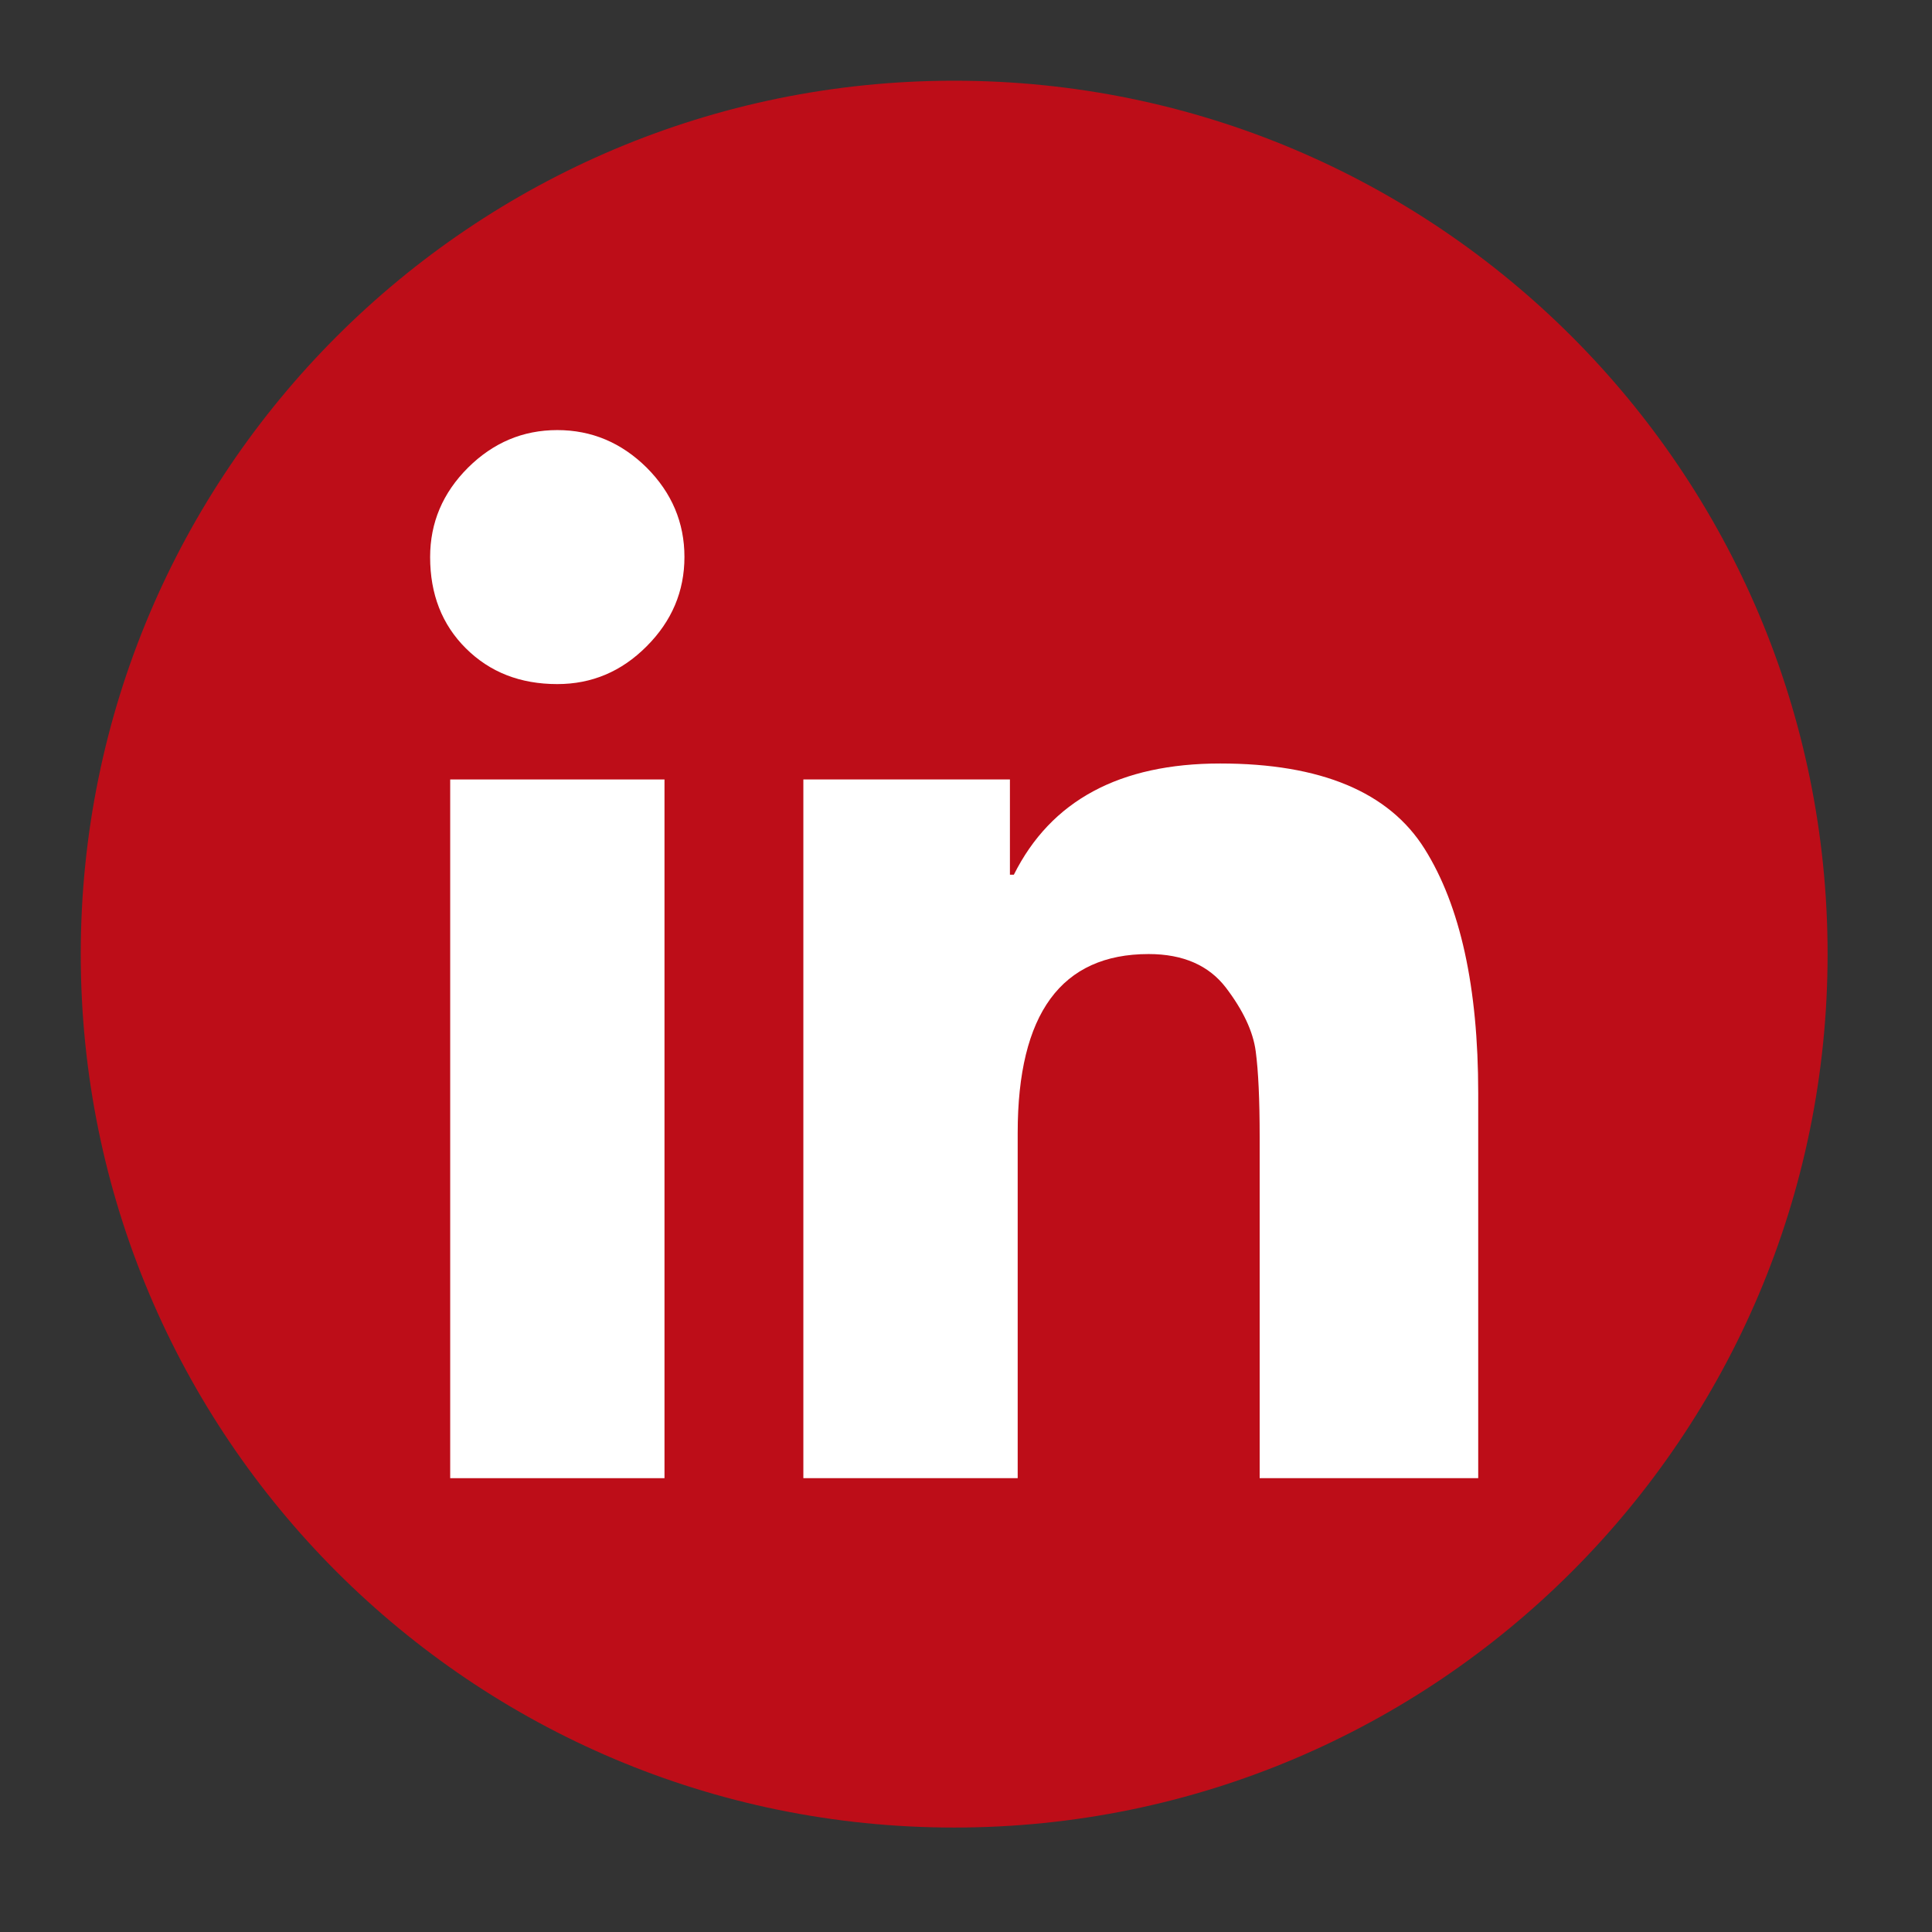 <?xml version="1.0" encoding="UTF-8"?>
<svg width="49px" height="49px" viewBox="0 0 49 49" version="1.1" xmlns="http://www.w3.org/2000/svg" xmlns:xlink="http://www.w3.org/1999/xlink">
    <rect x="0" y="0" width="49" height="49" fill="#333333" stroke="none"/>
    <title>LinkedIn</title>
    <g id="页面-1" stroke="none" stroke-width="1" fill="none" fill-rule="evenodd">
        <g id="编组-26备份-4" transform="translate(-263, -143)" fill-rule="nonzero">
            <g id="编组-18" transform="translate(45, 47.978)">
                <g id="编组-28" transform="translate(19, 94.717)">
                    <g id="LinkedIn" transform="translate(199, 0.304)">
                        <rect id="bj" fill-opacity="0" fill="#D8D8D8" x="0" y="0" width="48.33" height="48.33"></rect>
                        <g transform="translate(2.048, 2.048)">
                            <path d="M22.152,0 C34.386,0 44.304,9.918 44.304,22.152 C44.304,34.386 34.386,44.304 22.152,44.304 C9.918,44.304 0,34.386 0,22.152 C0,9.918 9.918,0 22.152,0 Z" id="形状结合-path" fill="#BD0D18"></path>
                            <g id="编组-50" transform="translate(8.861, 8.861)" fill="#FFFFFF">
                                <polygon id="形状结合-path" points="5.944 8.861 0.509 8.861 0.509 26.582 5.944 26.582"></polygon>
                                <path d="M20.04,8.456 C17.487,8.456 15.745,9.396 14.805,11.276 L14.705,11.276 L14.705,8.861 L9.466,8.861 L9.466,26.582 L14.902,26.582 L14.902,17.822 C14.902,14.801 16.009,13.289 18.223,13.289 C19.096,13.289 19.75,13.575 20.185,14.144 C20.619,14.716 20.872,15.251 20.939,15.756 C21.006,16.261 21.039,16.982 21.039,17.922 L21.039,26.582 L26.582,26.582 L26.582,16.815 C26.582,14.133 26.129,12.067 25.223,10.622 C24.32,9.18 22.588,8.456 20.04,8.456 Z" id="形状结合-path"></path>
                                <path d="M3.225,0 C2.352,0 1.598,0.32 0.959,0.955 C0.32,1.594 0,2.348 0,3.221 C0,4.161 0.301,4.934 0.907,5.536 C1.516,6.141 2.285,6.442 3.225,6.442 C4.098,6.442 4.852,6.126 5.491,5.484 C6.13,4.845 6.45,4.09 6.45,3.217 C6.45,2.348 6.13,1.59 5.491,0.951 C4.852,0.32 4.098,0 3.225,0 Z" id="形状结合-path"></path>
                            </g>
                        </g>
                    </g>
                </g>
            </g>
        </g>
    </g>
</svg>